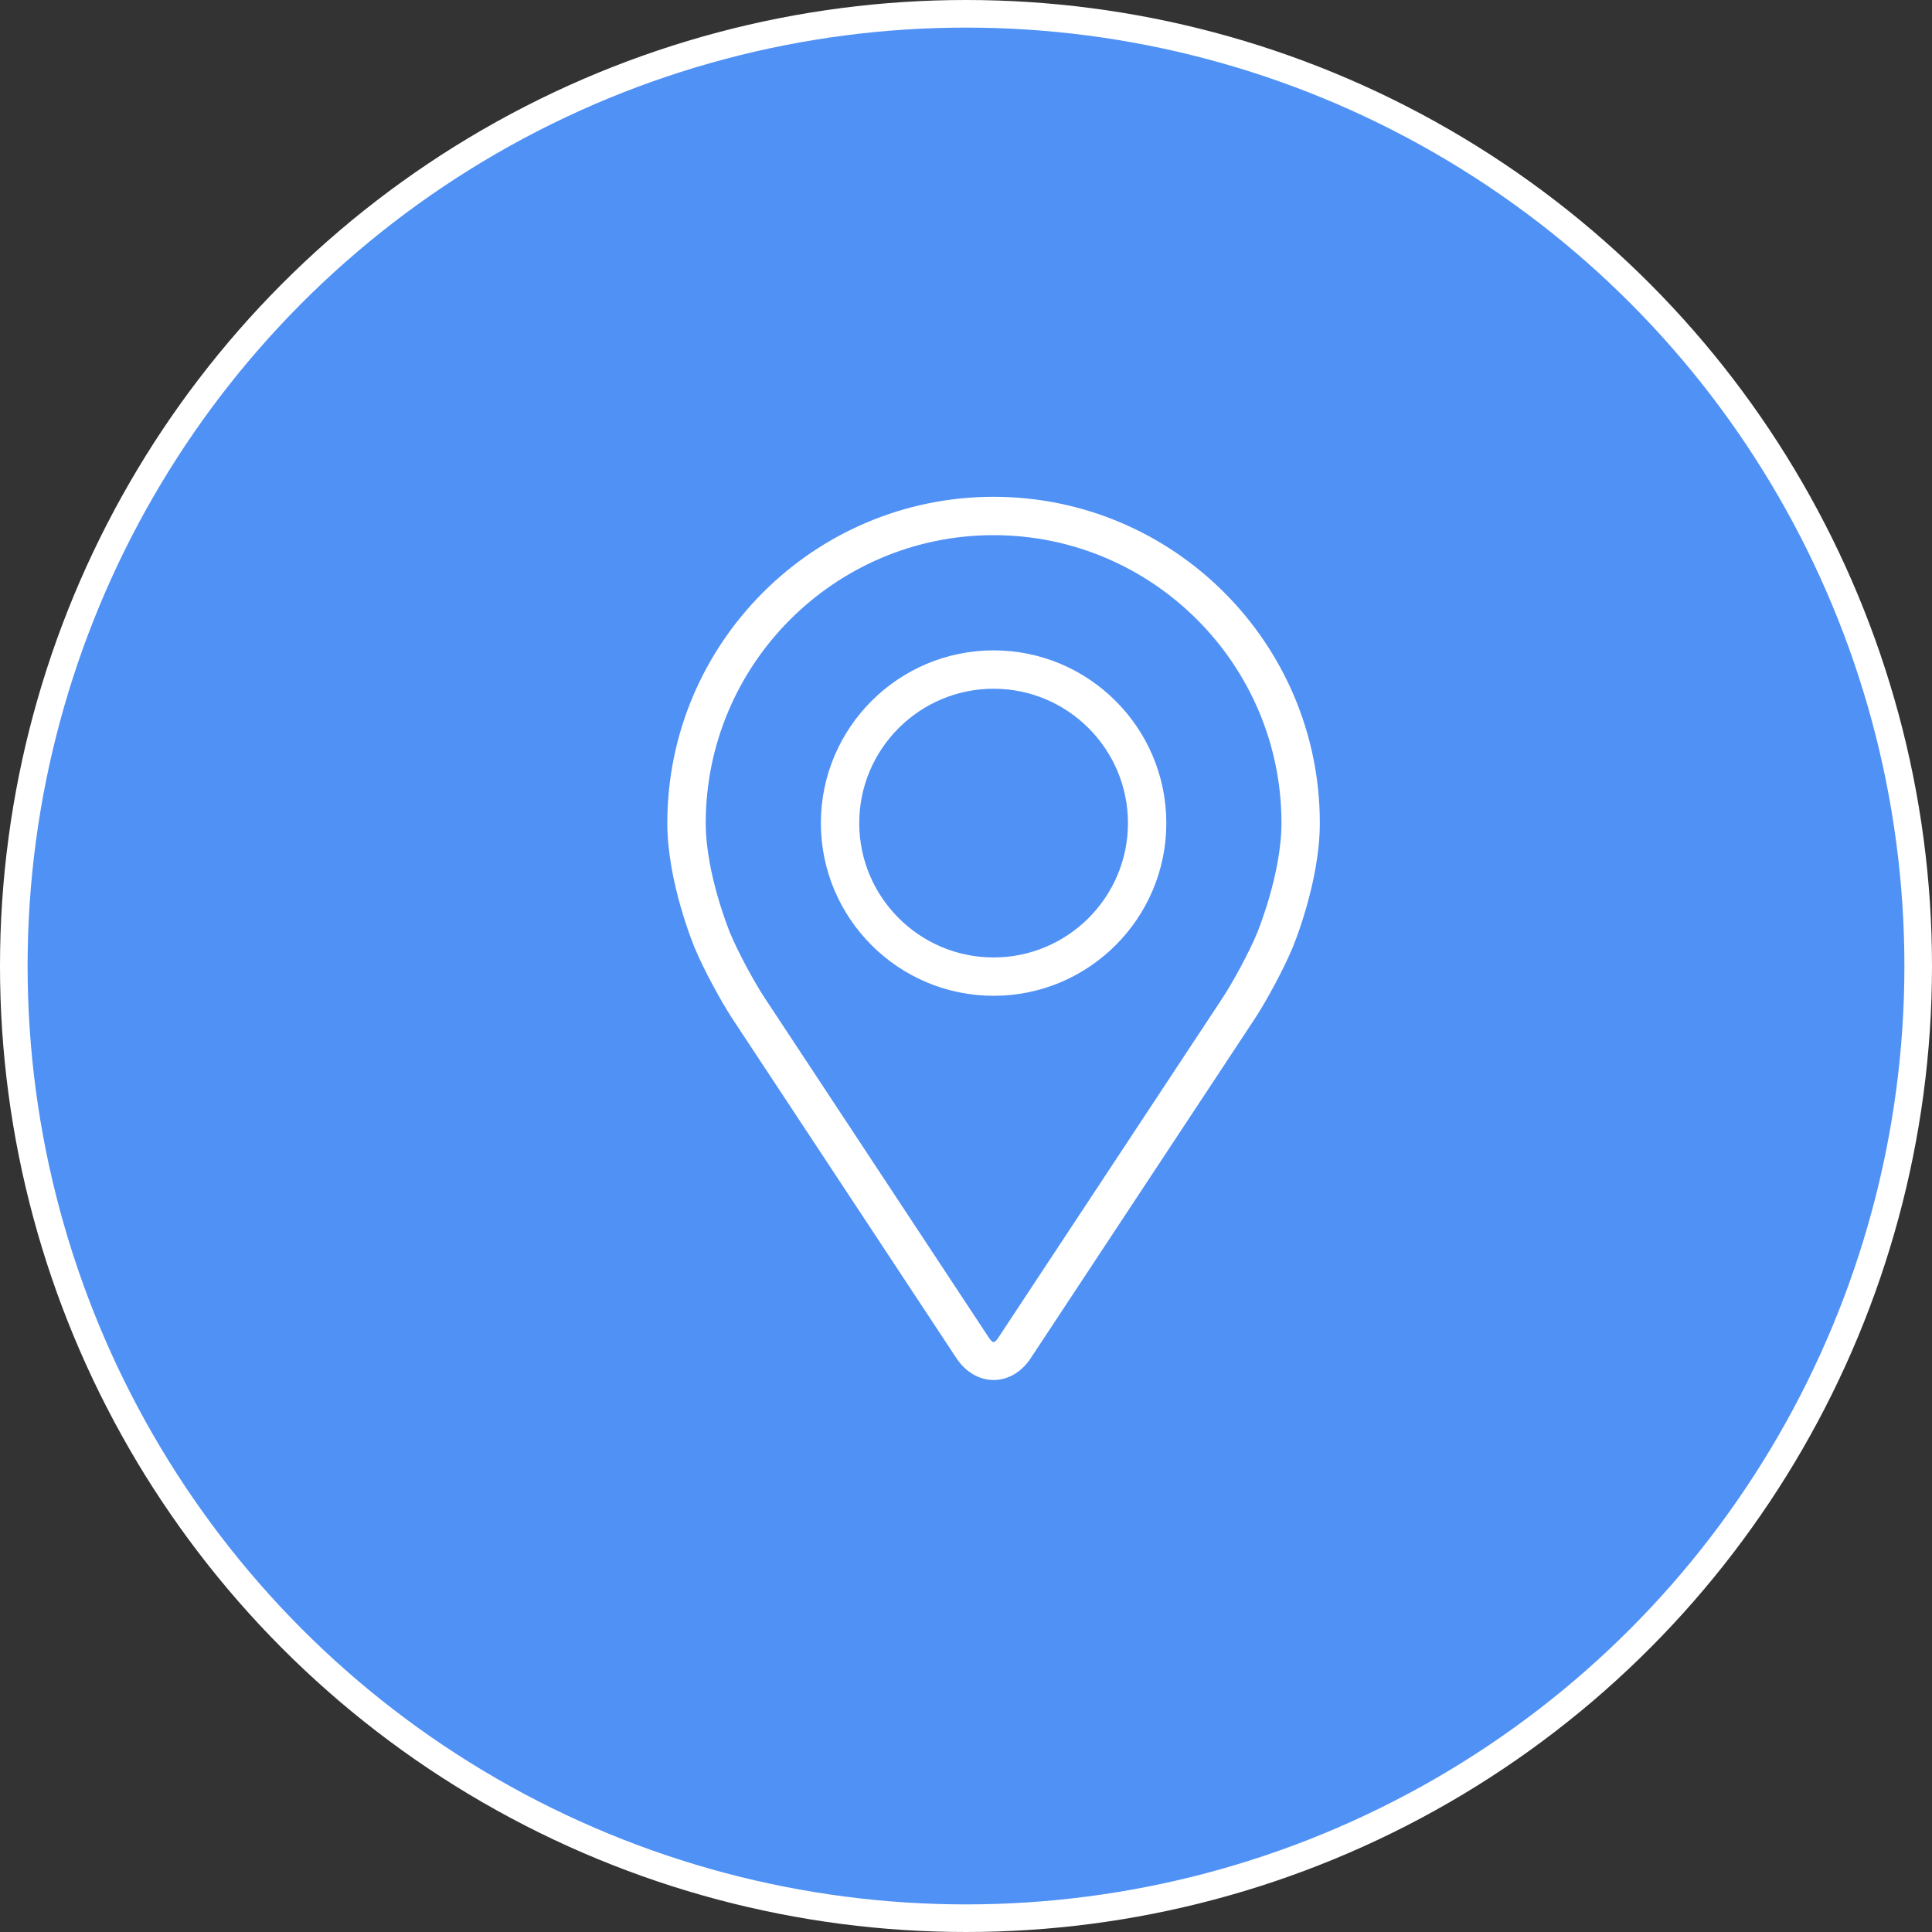 <?xml version="1.0" encoding="UTF-8"?> <svg xmlns="http://www.w3.org/2000/svg" width="35" height="35" viewBox="0 0 35 35" fill="none"><rect x="0" y="0" width="35" height="35" fill="#333333" stroke="none"/> <circle cx="18" cy="15" r="3" fill="white"></circle> <circle cx="17.5" cy="17.5" r="17.25" fill="#5091F5" stroke="white" stroke-width="0.5"></circle> <path d="M18 9C14.741 9 12.089 11.651 12.089 14.911C12.089 15.983 12.571 17.137 12.591 17.186C12.746 17.555 13.053 18.128 13.274 18.464L17.326 24.604C17.492 24.856 17.738 25 18 25C18.262 25 18.508 24.856 18.673 24.604L22.726 18.464C22.948 18.128 23.254 17.555 23.409 17.186C23.43 17.138 23.91 15.984 23.91 14.911C23.91 11.651 21.259 9 18 9ZM22.768 16.916C22.63 17.247 22.344 17.78 22.146 18.081L18.093 24.222C18.013 24.343 17.987 24.343 17.907 24.222L13.855 18.081C13.656 17.78 13.371 17.247 13.232 16.916C13.226 16.902 12.785 15.839 12.785 14.911C12.785 12.035 15.124 9.695 18 9.695C20.876 9.695 23.215 12.035 23.215 14.911C23.215 15.841 22.773 16.906 22.768 16.916Z" fill="white"></path> <path d="M18 11.782C16.274 11.782 14.871 13.186 14.871 14.911C14.871 16.636 16.274 18.04 18 18.04C19.726 18.04 21.129 16.636 21.129 14.911C21.129 13.186 19.726 11.782 18 11.782ZM18 17.345C16.658 17.345 15.566 16.253 15.566 14.911C15.566 13.569 16.658 12.477 18 12.477C19.342 12.477 20.434 13.569 20.434 14.911C20.434 16.253 19.342 17.345 18 17.345Z" fill="white"></path> </svg> 